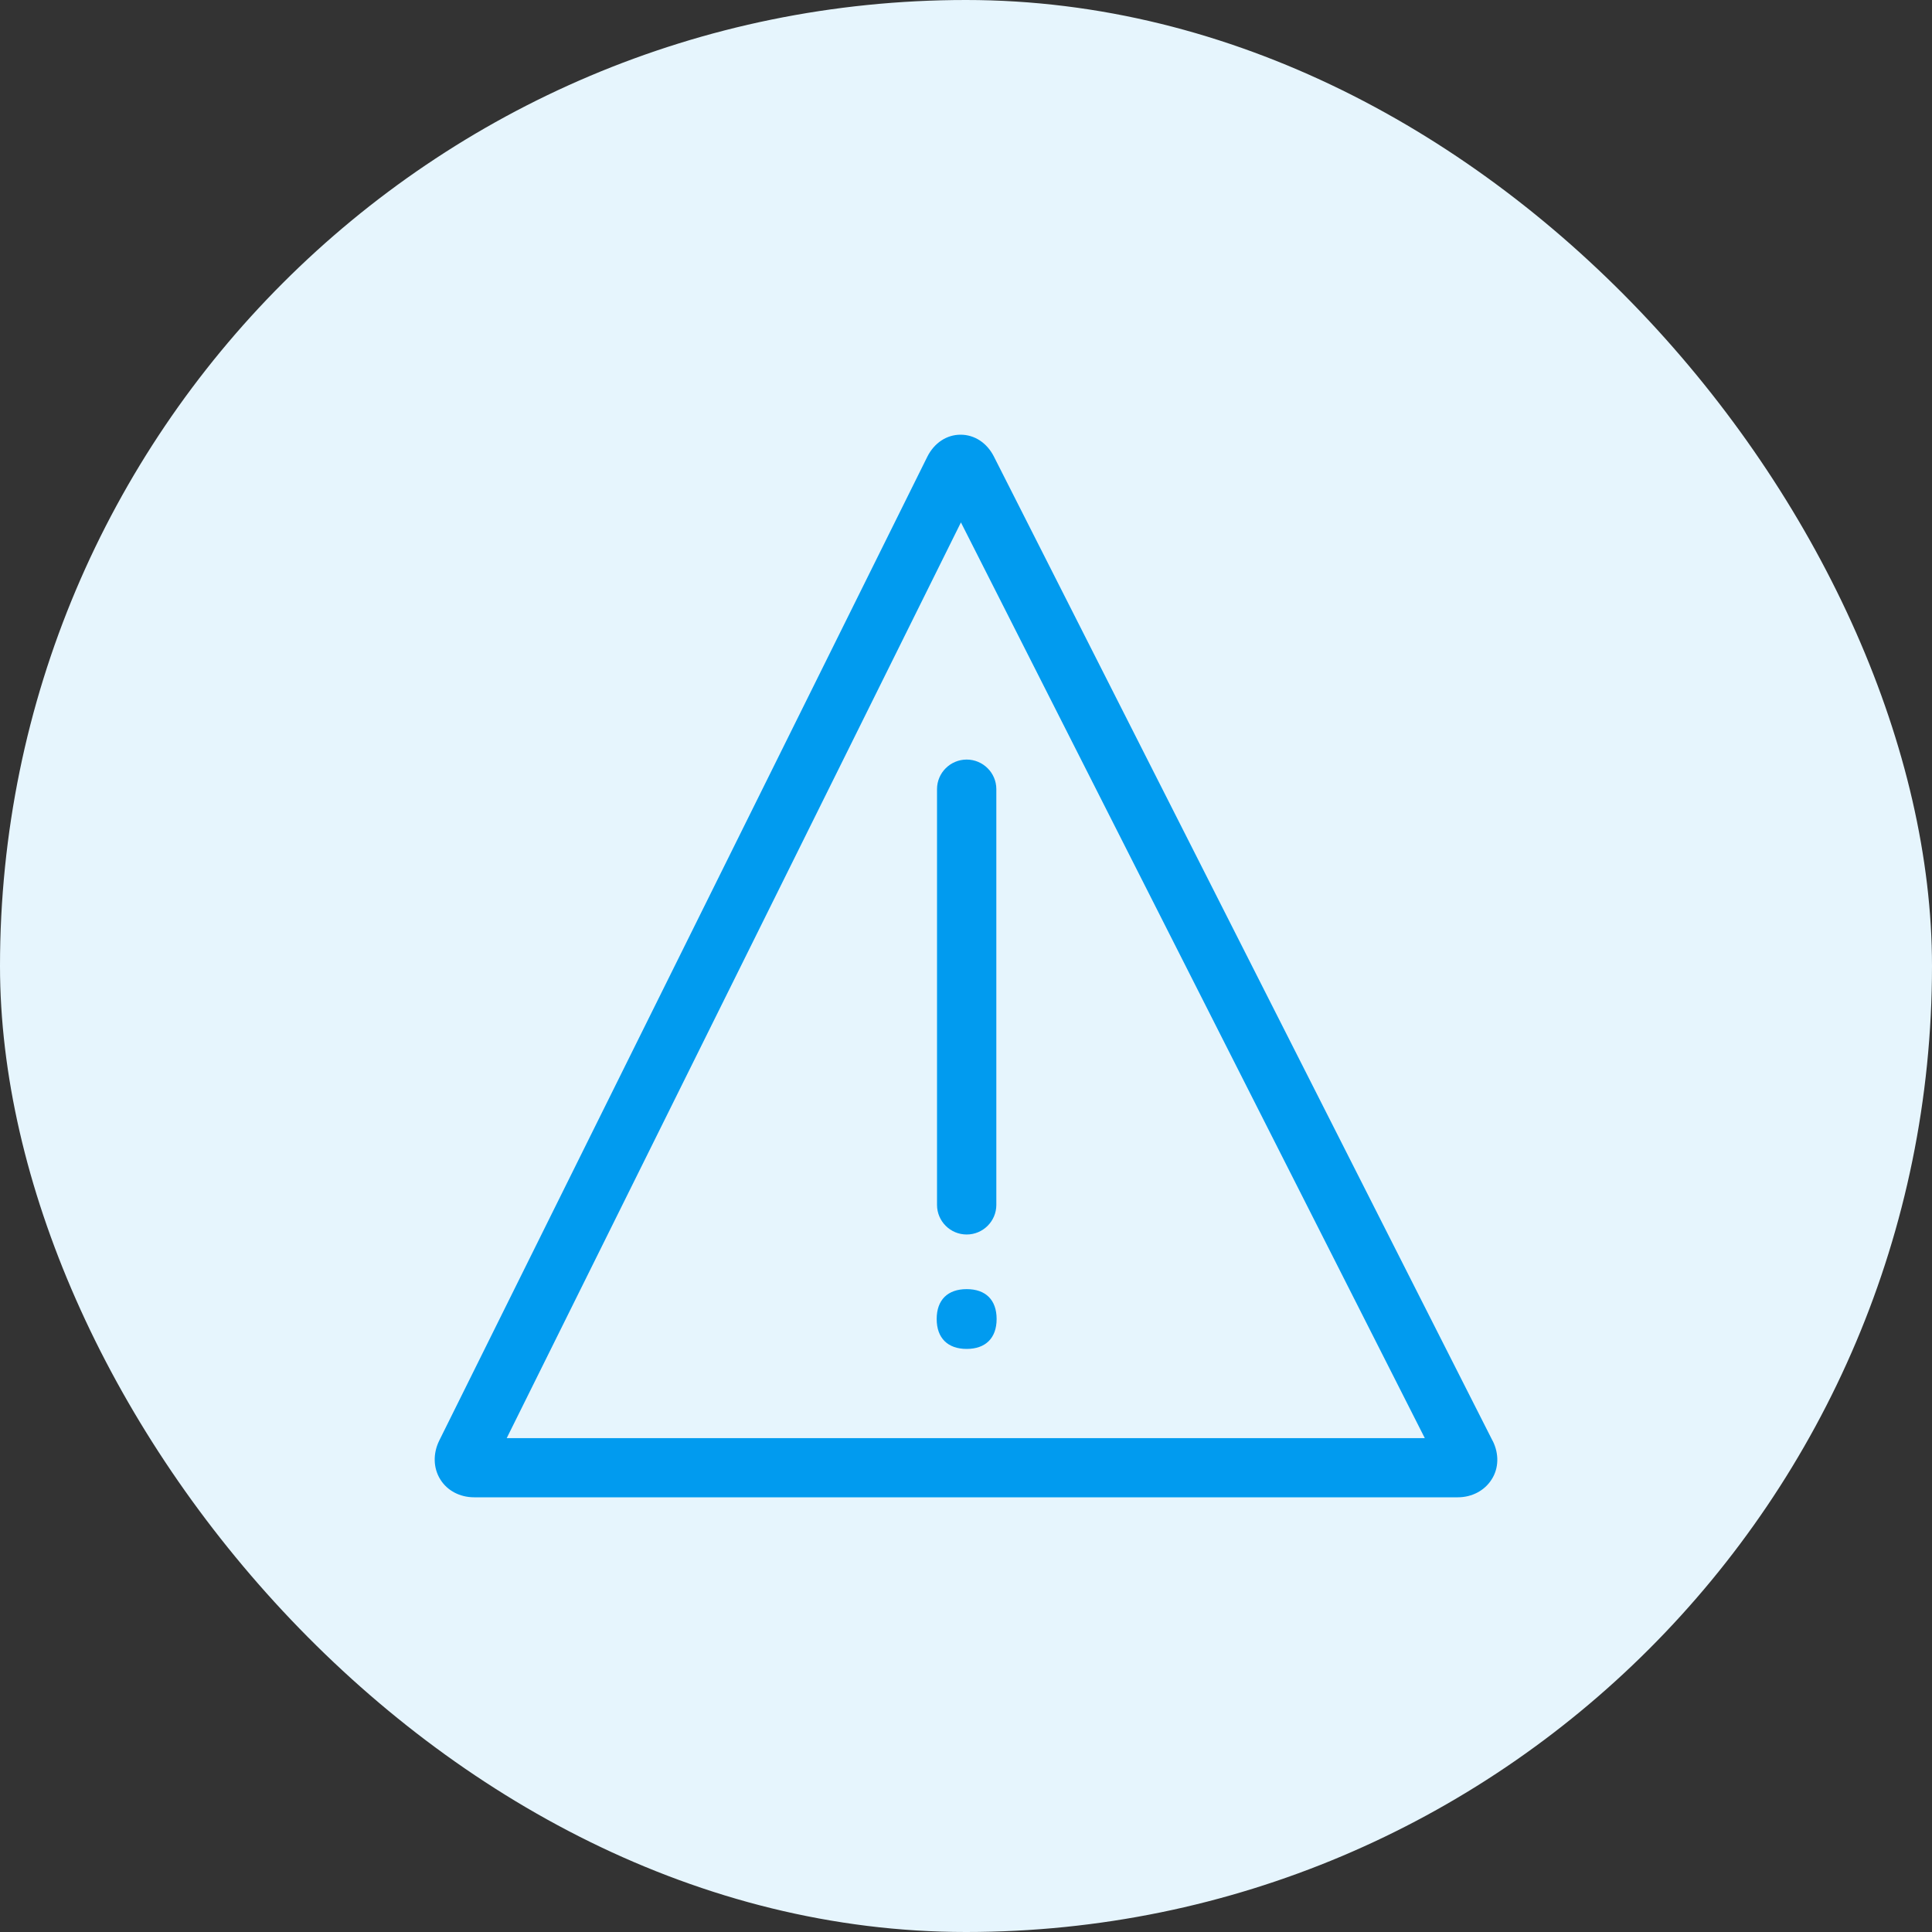<svg width="40" height="40" viewBox="0 0 40 40" fill="none" xmlns="http://www.w3.org/2000/svg">
<rect x="0" y="0" width="40" height="40" fill="#333333" stroke="none"/>
<g clip-path="url(#clip0_13_114912)">
<rect width="40" height="40" rx="20" fill="#E6F5FD"/>
<path fill-rule="evenodd" clip-rule="evenodd" d="M30.182 31H9.817C9.523 31 9.259 30.863 9.115 30.628C8.971 30.397 8.962 30.1 9.09 29.834L19.199 9.456C19.343 9.169 19.6 9 19.888 9C20.177 9 20.434 9.169 20.578 9.453L30.903 29.831C30.903 29.831 30.903 29.834 30.906 29.834C31.038 30.1 31.032 30.397 30.884 30.628C30.74 30.859 30.477 31 30.182 31ZM19.4 24.946C19.4 25.284 19.675 25.559 20.014 25.559C20.352 25.559 20.628 25.284 20.628 24.946V16.338C20.628 16.001 20.352 15.726 20.014 15.726C19.675 15.726 19.4 16.001 19.4 16.338V24.946ZM19.393 27.309C19.393 27.703 19.622 27.928 20.014 27.928C20.405 27.928 20.634 27.703 20.634 27.309C20.634 26.915 20.409 26.69 20.014 26.69C19.619 26.69 19.393 26.915 19.393 27.309ZM29.499 29.775H10.491L19.895 10.816L29.499 29.775Z" fill="#019BEF"/>
</g>
<defs>
<clipPath id="clip0_13_114912">
<rect width="40" height="40" rx="4" fill="white"/>
</clipPath>
</defs>
</svg>
